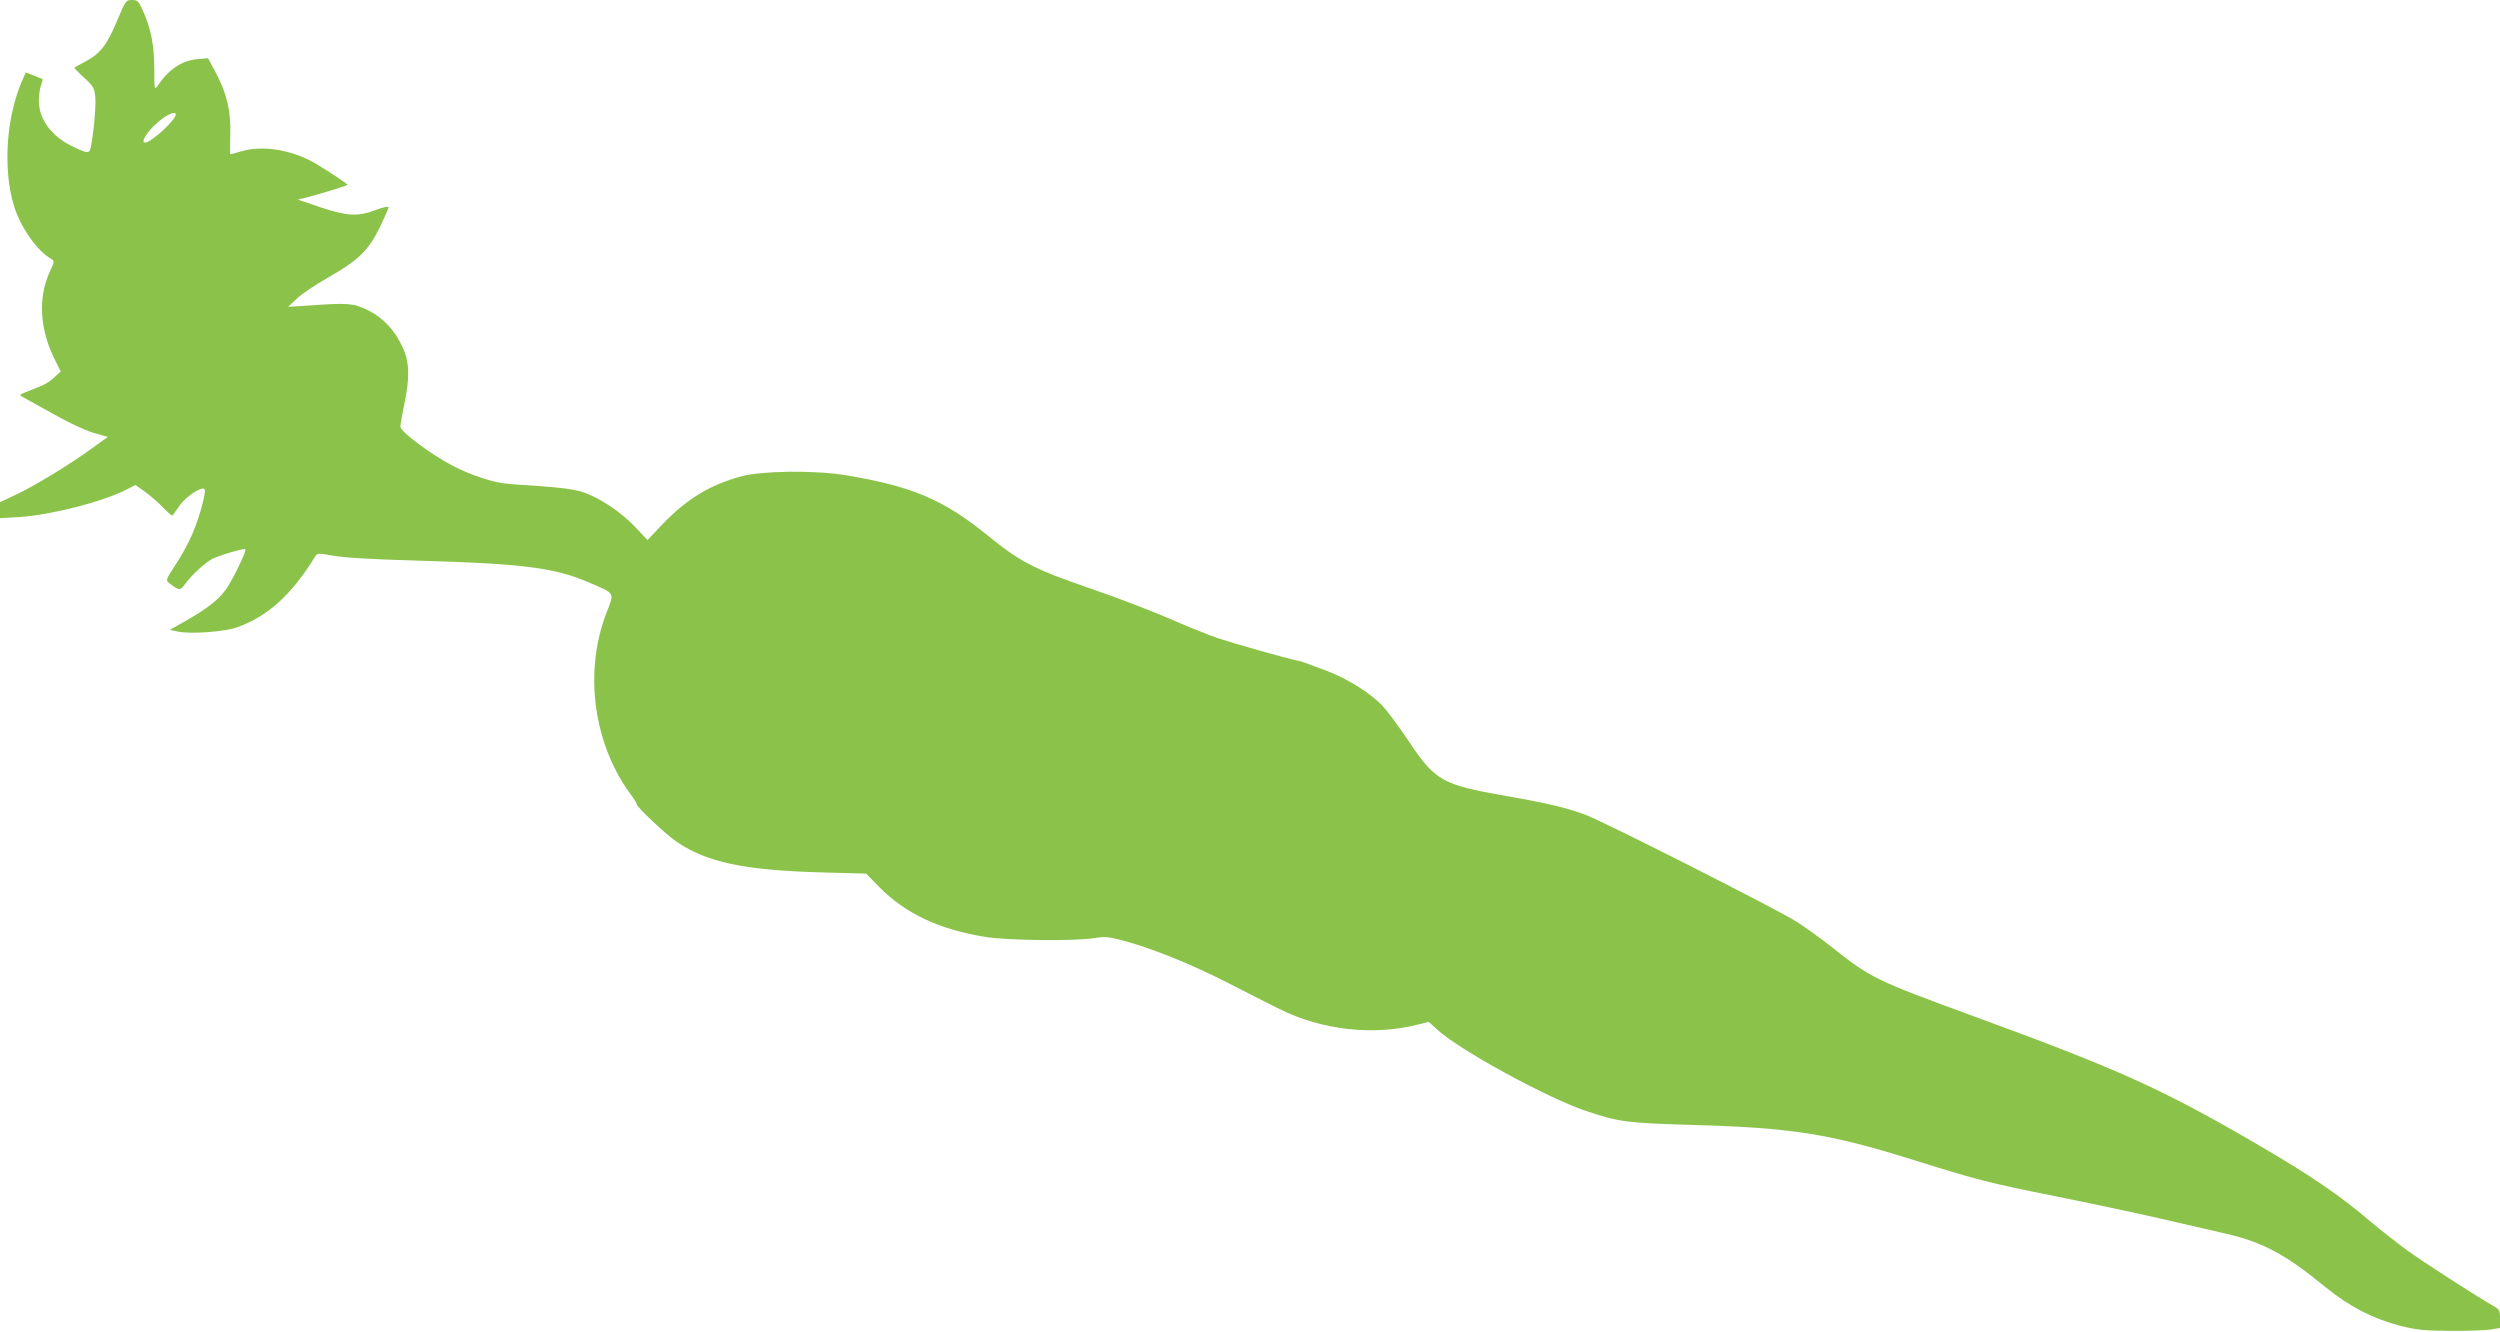 <?xml version="1.0" standalone="no"?>
<!DOCTYPE svg PUBLIC "-//W3C//DTD SVG 20010904//EN"
 "http://www.w3.org/TR/2001/REC-SVG-20010904/DTD/svg10.dtd">
<svg version="1.0" xmlns="http://www.w3.org/2000/svg"
 width="1280pt" height="682pt" viewBox="0 0 1280 682"
 preserveAspectRatio="xMidYMid meet">
<g transform="translate(0,682) scale(0.1,-0.1)"
fill="#8bc34a" stroke="none">
<path d="M600 6715 c-51 -123 -87 -170 -161 -209 -30 -16 -56 -30 -58 -32 -2
-2 20 -25 49 -51 48 -44 53 -53 58 -101 4 -46 -9 -191 -24 -259 -6 -30 -17
-29 -90 6 -110 52 -175 140 -175 235 0 28 5 64 11 80 6 16 9 30 8 31 -2 1 -22
9 -44 18 l-42 16 -21 -48 c-79 -184 -96 -446 -41 -630 33 -112 120 -237 193
-277 16 -9 16 -14 -8 -65 -62 -136 -52 -298 29 -457 l27 -54 -34 -31 c-18 -18
-51 -38 -73 -46 -21 -8 -54 -21 -73 -29 -32 -13 -33 -15 -16 -24 11 -6 81 -45
155 -86 79 -45 164 -85 208 -98 l74 -21 -83 -60 c-120 -86 -290 -190 -386
-235 l-83 -39 0 -41 0 -41 103 6 c160 11 420 77 544 140 l46 24 51 -36 c27
-20 69 -56 92 -81 24 -24 45 -42 47 -40 2 3 19 26 37 52 32 46 113 99 127 84
11 -11 -26 -147 -62 -229 -18 -44 -57 -115 -86 -158 -50 -77 -51 -80 -33 -94
49 -39 57 -40 79 -9 34 48 103 112 143 133 38 19 161 55 168 49 8 -8 -66 -160
-100 -207 -42 -56 -95 -97 -209 -162 l-78 -44 38 -8 c66 -15 241 -2 307 21
160 58 280 168 401 365 9 15 17 15 90 2 51 -10 202 -19 420 -25 558 -16 716
-36 897 -115 129 -56 124 -47 83 -153 -118 -306 -66 -678 131 -939 13 -17 24
-36 24 -41 0 -14 150 -155 203 -191 157 -107 347 -147 752 -158 l220 -6 65
-67 c135 -137 308 -219 545 -257 115 -19 462 -22 559 -6 52 9 71 7 147 -13
148 -39 356 -124 539 -218 96 -49 213 -109 260 -132 219 -109 484 -138 713
-79 l52 13 43 -39 c112 -104 561 -349 762 -417 168 -57 211 -62 555 -72 497
-14 693 -45 1112 -176 339 -106 393 -120 733 -188 179 -36 424 -88 545 -116
121 -28 270 -62 330 -76 190 -44 307 -106 510 -273 120 -98 240 -161 380 -198
86 -22 122 -26 260 -27 88 -1 181 3 208 7 l47 8 0 47 c0 45 -2 48 -43 71 -81
46 -343 215 -432 279 -49 36 -130 99 -180 141 -167 143 -315 243 -598 408
-482 280 -702 379 -1437 648 -508 186 -531 197 -730 355 -52 41 -133 100 -180
130 -91 59 -974 506 -1077 546 -96 37 -201 62 -414 99 -325 57 -361 77 -497
281 -51 76 -112 158 -135 182 -62 64 -178 137 -281 176 -116 44 -128 48 -146
52 -61 12 -335 90 -416 117 -54 19 -171 66 -259 105 -89 38 -261 104 -384 146
-297 102 -365 137 -536 276 -225 182 -384 250 -725 307 -159 26 -429 23 -535
-6 -162 -44 -279 -116 -405 -247 l-75 -79 -59 63 c-75 80 -189 156 -274 183
-46 14 -113 23 -217 30 -82 5 -168 11 -190 15 -70 10 -173 46 -255 88 -112 58
-270 176 -270 201 0 11 9 63 20 115 29 139 27 216 -9 293 -40 87 -99 150 -178
189 -73 36 -102 38 -298 24 l-110 -7 46 43 c25 24 96 71 157 106 156 88 209
140 266 257 25 52 46 99 46 104 0 6 -30 0 -66 -14 -92 -35 -146 -32 -284 14
l-115 39 45 11 c69 18 210 61 210 65 0 4 -102 72 -163 108 -121 71 -273 96
-383 63 -27 -8 -51 -15 -54 -15 -3 0 -3 43 -1 96 4 122 -16 211 -72 318 l-42
78 -56 -5 c-78 -7 -147 -53 -202 -137 -16 -23 -17 -20 -17 85 0 122 -17 208
-57 297 -23 53 -29 58 -57 58 -31 0 -33 -3 -76 -105z m300 -481 c0 -28 -126
-144 -157 -144 -25 0 9 55 65 104 45 39 92 60 92 40z"/>
</g>
</svg>
